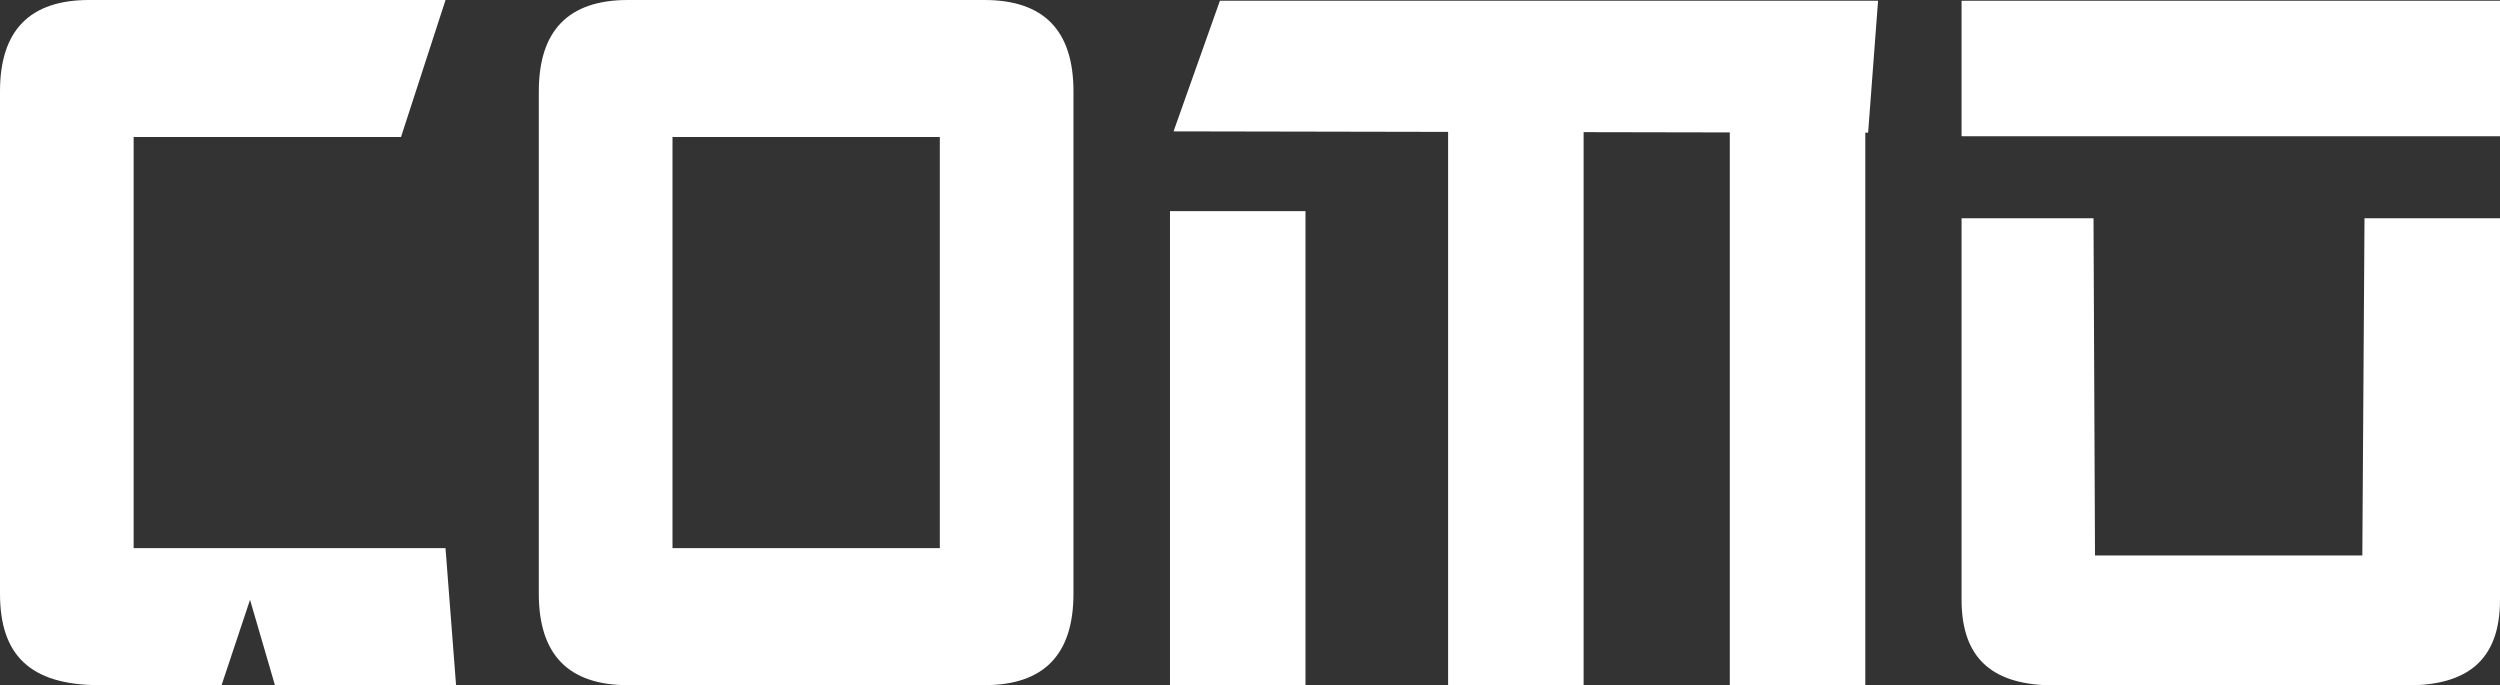<?xml version="1.0" encoding="UTF-8"?>
<svg id="katman_1" data-name="katman 1" xmlns="http://www.w3.org/2000/svg" viewBox="0 0 701.12 192.21">
  <rect x="0" y="0" width="701.12" height="192.21" fill="#333333" stroke="none"/>
  <defs>
    <style>
      .cls-1 {
        fill: #fff;
      }
    </style>
  </defs>
  <path class="cls-1" d="m112.45,38.43H37.48v115.29h87.46l2.96,38.43-50.78.06-7-24-8,24-34.17-.06c-19.62,0-27.95-8.54-27.95-25.62V25.62C0,8.54,8.33,0,24.99,0h99.96l-12.49,38.43h-.01Z"/>
  <path class="cls-1" d="m301.05,25.62v140.91c0,17.08-8.33,25.62-24.99,25.62h-99.96c-16.66,0-24.99-8.54-24.99-25.62V25.62c0-17.08,8.33-25.62,24.99-25.62h99.96c16.66,0,24.99,8.54,24.99,25.62Zm-112.45,12.81v115.29h74.97V38.43h-74.97Z"/>
  <path class="cls-1" d="m587.12,61.21l.42,94.57h74.97l.61-94.57h38v107c0,17.08-9.34,24-26,24h-99c-16.66,0-26-6.92-26-24V61.21h37Z"/>
  <path class="cls-1" d="m701.12,38.21h-151V.21h151"/>
  <path class="cls-1" d="m342.12.21h184.58l-2.79,37-194.79-.37m-1,155.37V59.21h38v133h-38Zm78,0V36.21h38v156h-38Zm79,0V36.21h38v156h-38Z"/>
</svg>
